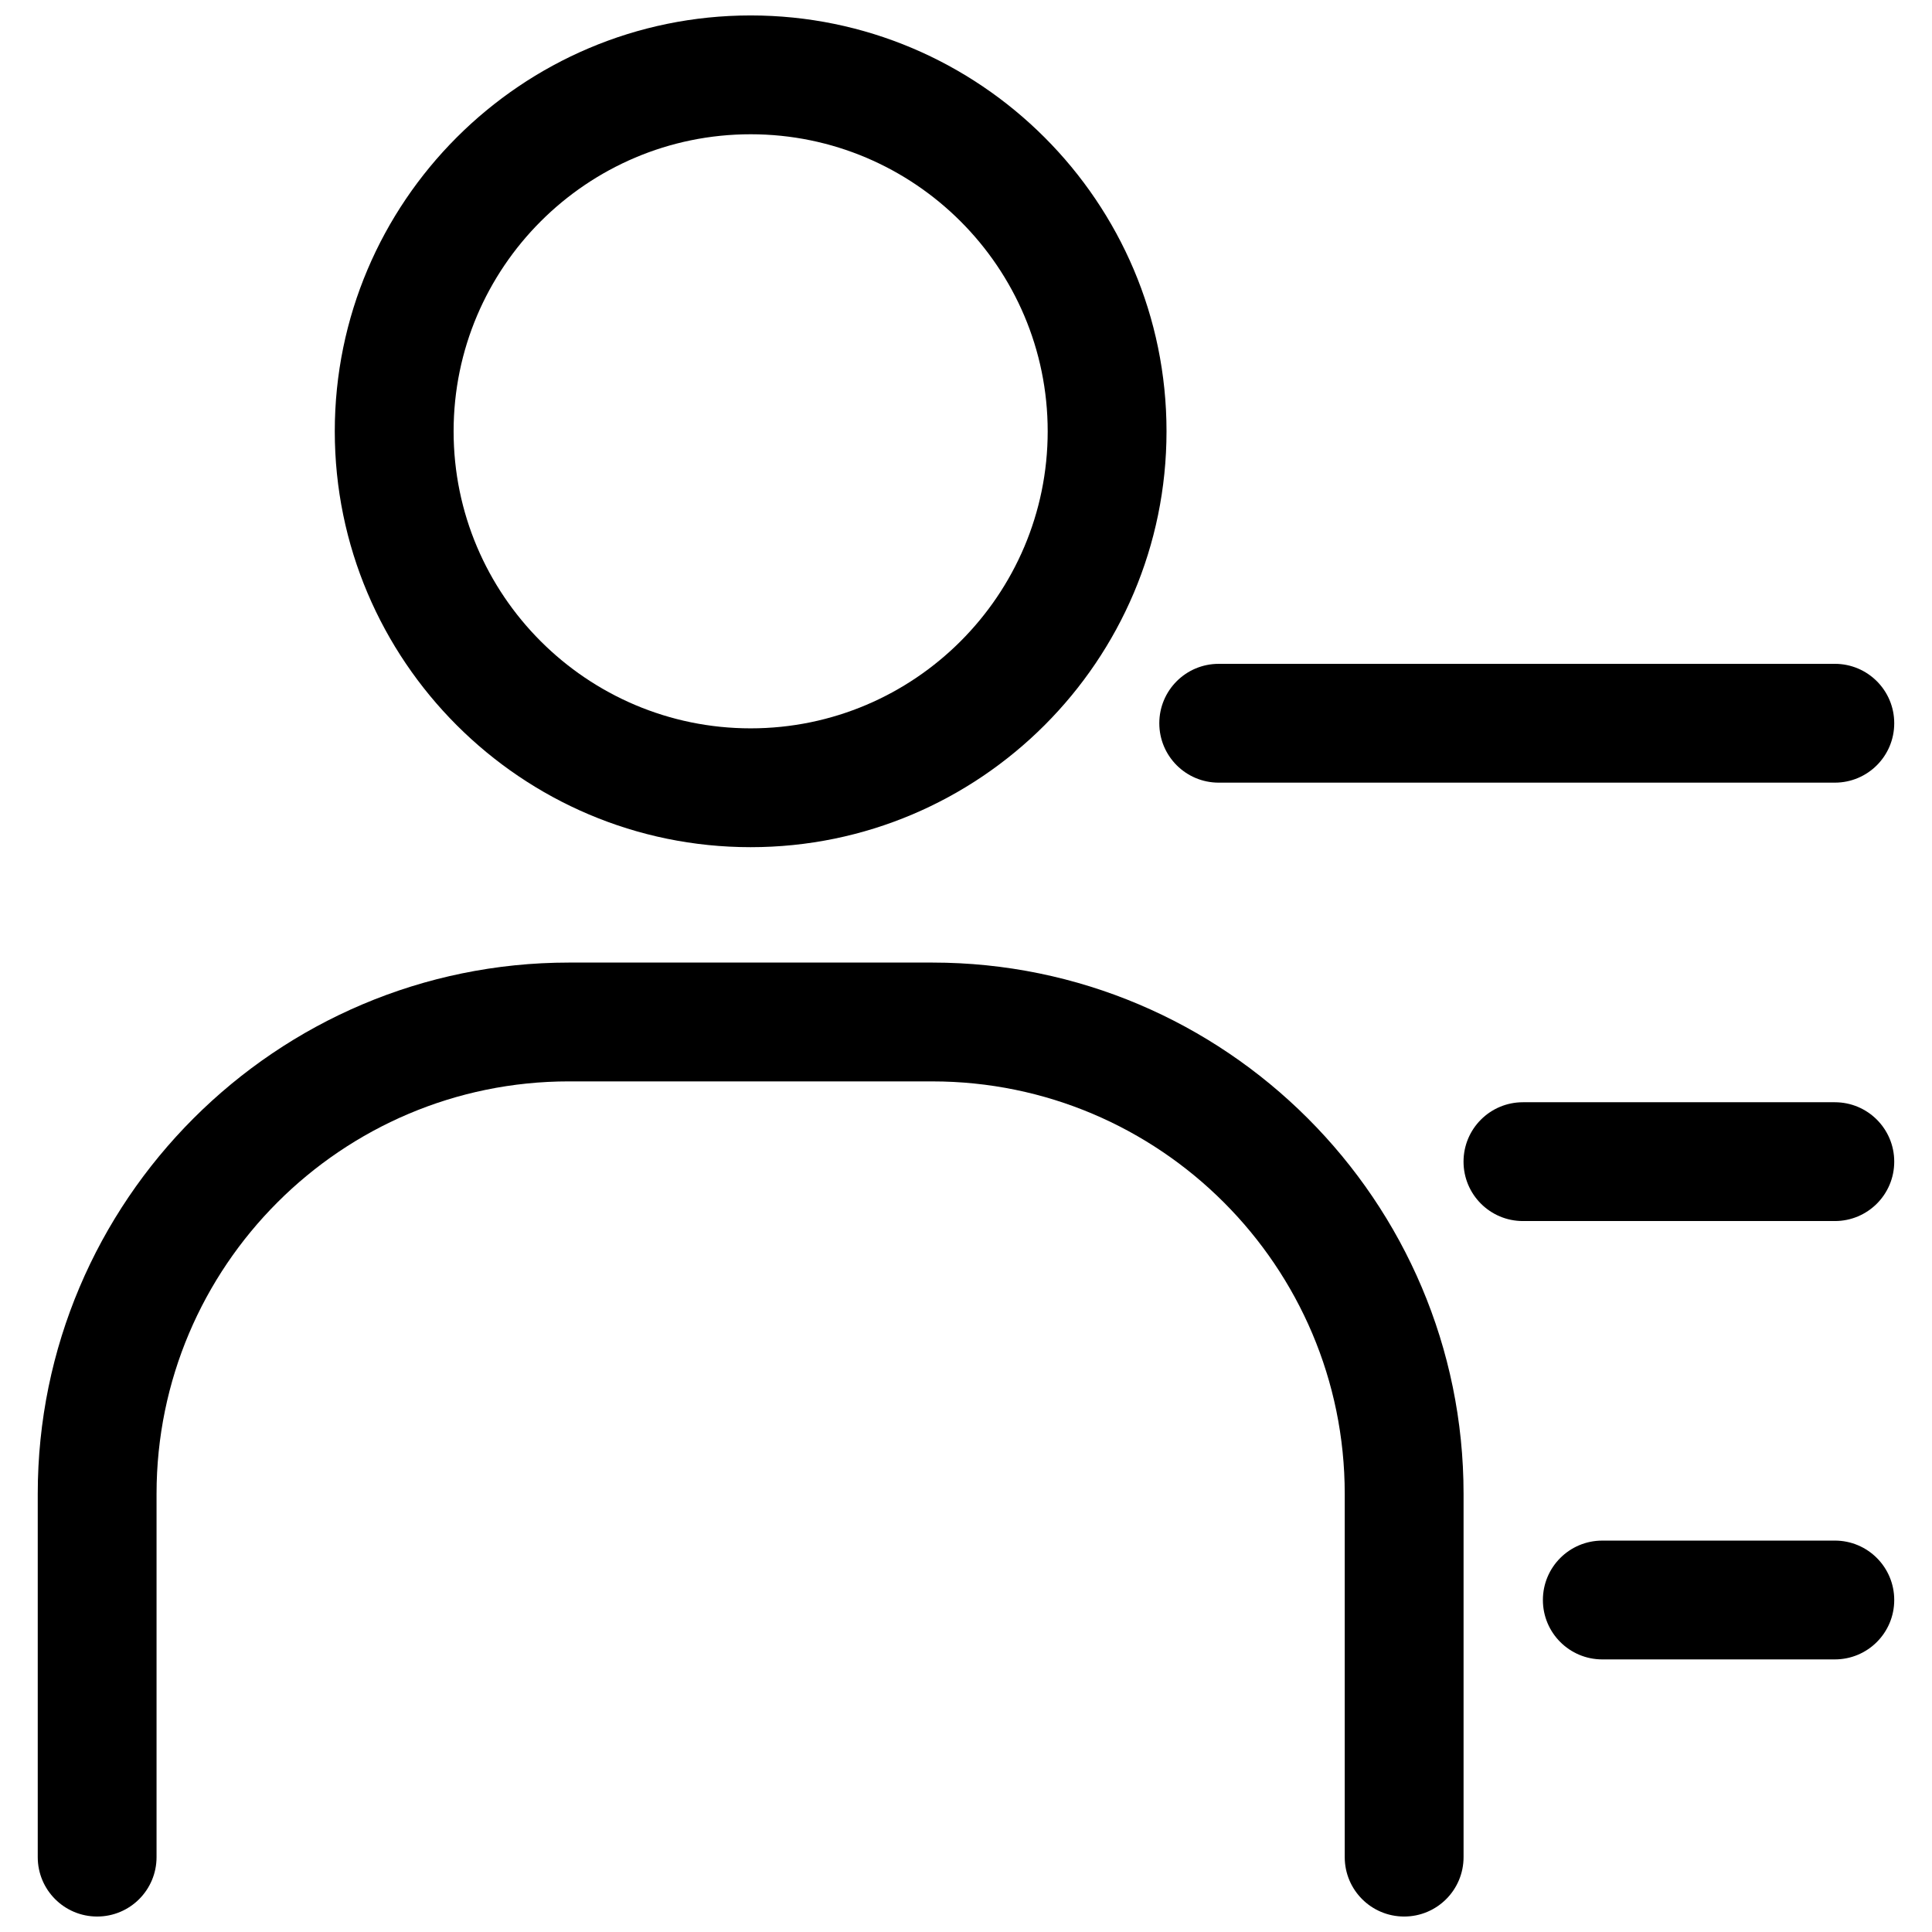 <?xml version="1.0" encoding="UTF-8"?>
<!-- Uploaded to: SVG Repo, www.svgrepo.com, Generator: SVG Repo Mixer Tools -->
<svg width="800px" height="800px" version="1.1" viewBox="144 144 512 512" xmlns="http://www.w3.org/2000/svg">
 <defs>
  <clipPath id="b">
   <path d="m232 148.09h222v220.91h-222z"/>
  </clipPath>
  <clipPath id="a">
   <path d="m154 399h378v252.9h-378z"/>
  </clipPath>
 </defs>
 <g clip-path="url(#b)">
  <path d="m342.93 368.51c-60.762 0-110.21-49.445-110.21-110.21 0-60.762 49.445-110.21 110.21-110.21s110.21 49.445 110.21 110.21c0 60.758-49.445 110.21-110.21 110.21zm0-188.93c-43.402 0-78.719 35.316-78.719 78.719 0 43.402 35.316 78.719 78.719 78.719 43.402 0 78.719-35.316 78.719-78.719 0.004-43.402-35.312-78.719-78.719-78.719z"/>
 </g>
 <g clip-path="url(#a)">
  <path d="m516.11 651.9c-8.703 0-15.742-7.043-15.742-15.742v-96.277c0-60.27-49.031-109.3-109.3-109.3l-96.281-0.004c-60.27 0-109.3 49.031-109.3 109.3v96.281c0 8.703-7.043 15.742-15.742 15.742-8.703 0-15.742-7.043-15.742-15.742v-96.277c0-77.629 63.16-140.79 140.79-140.79h96.277c77.629 0 140.79 63.16 140.79 140.79v96.277c0 8.703-7.043 15.742-15.746 15.742z"/>
 </g>
 <path d="m630.25 351.41h-163.28c-8.703 0-15.742-7.043-15.742-15.742 0-8.703 7.043-15.742 15.742-15.742l163.28-0.004c8.703 0 15.742 7.043 15.742 15.742 0.004 8.703-7.039 15.746-15.742 15.746z"/>
 <path d="m630.25 467.59h-82.656c-8.703 0-15.742-7.043-15.742-15.742 0-8.703 7.043-15.742 15.742-15.742h82.656c8.703 0 15.742 7.043 15.742 15.742 0.004 8.703-7.039 15.742-15.742 15.742z"/>
 <path d="m630.25 583.76h-61.625c-8.703 0-15.742-7.043-15.742-15.742 0-8.703 7.043-15.742 15.742-15.742l61.625-0.004c8.703 0 15.742 7.043 15.742 15.742 0.004 8.703-7.039 15.746-15.742 15.746z"/>
</svg>